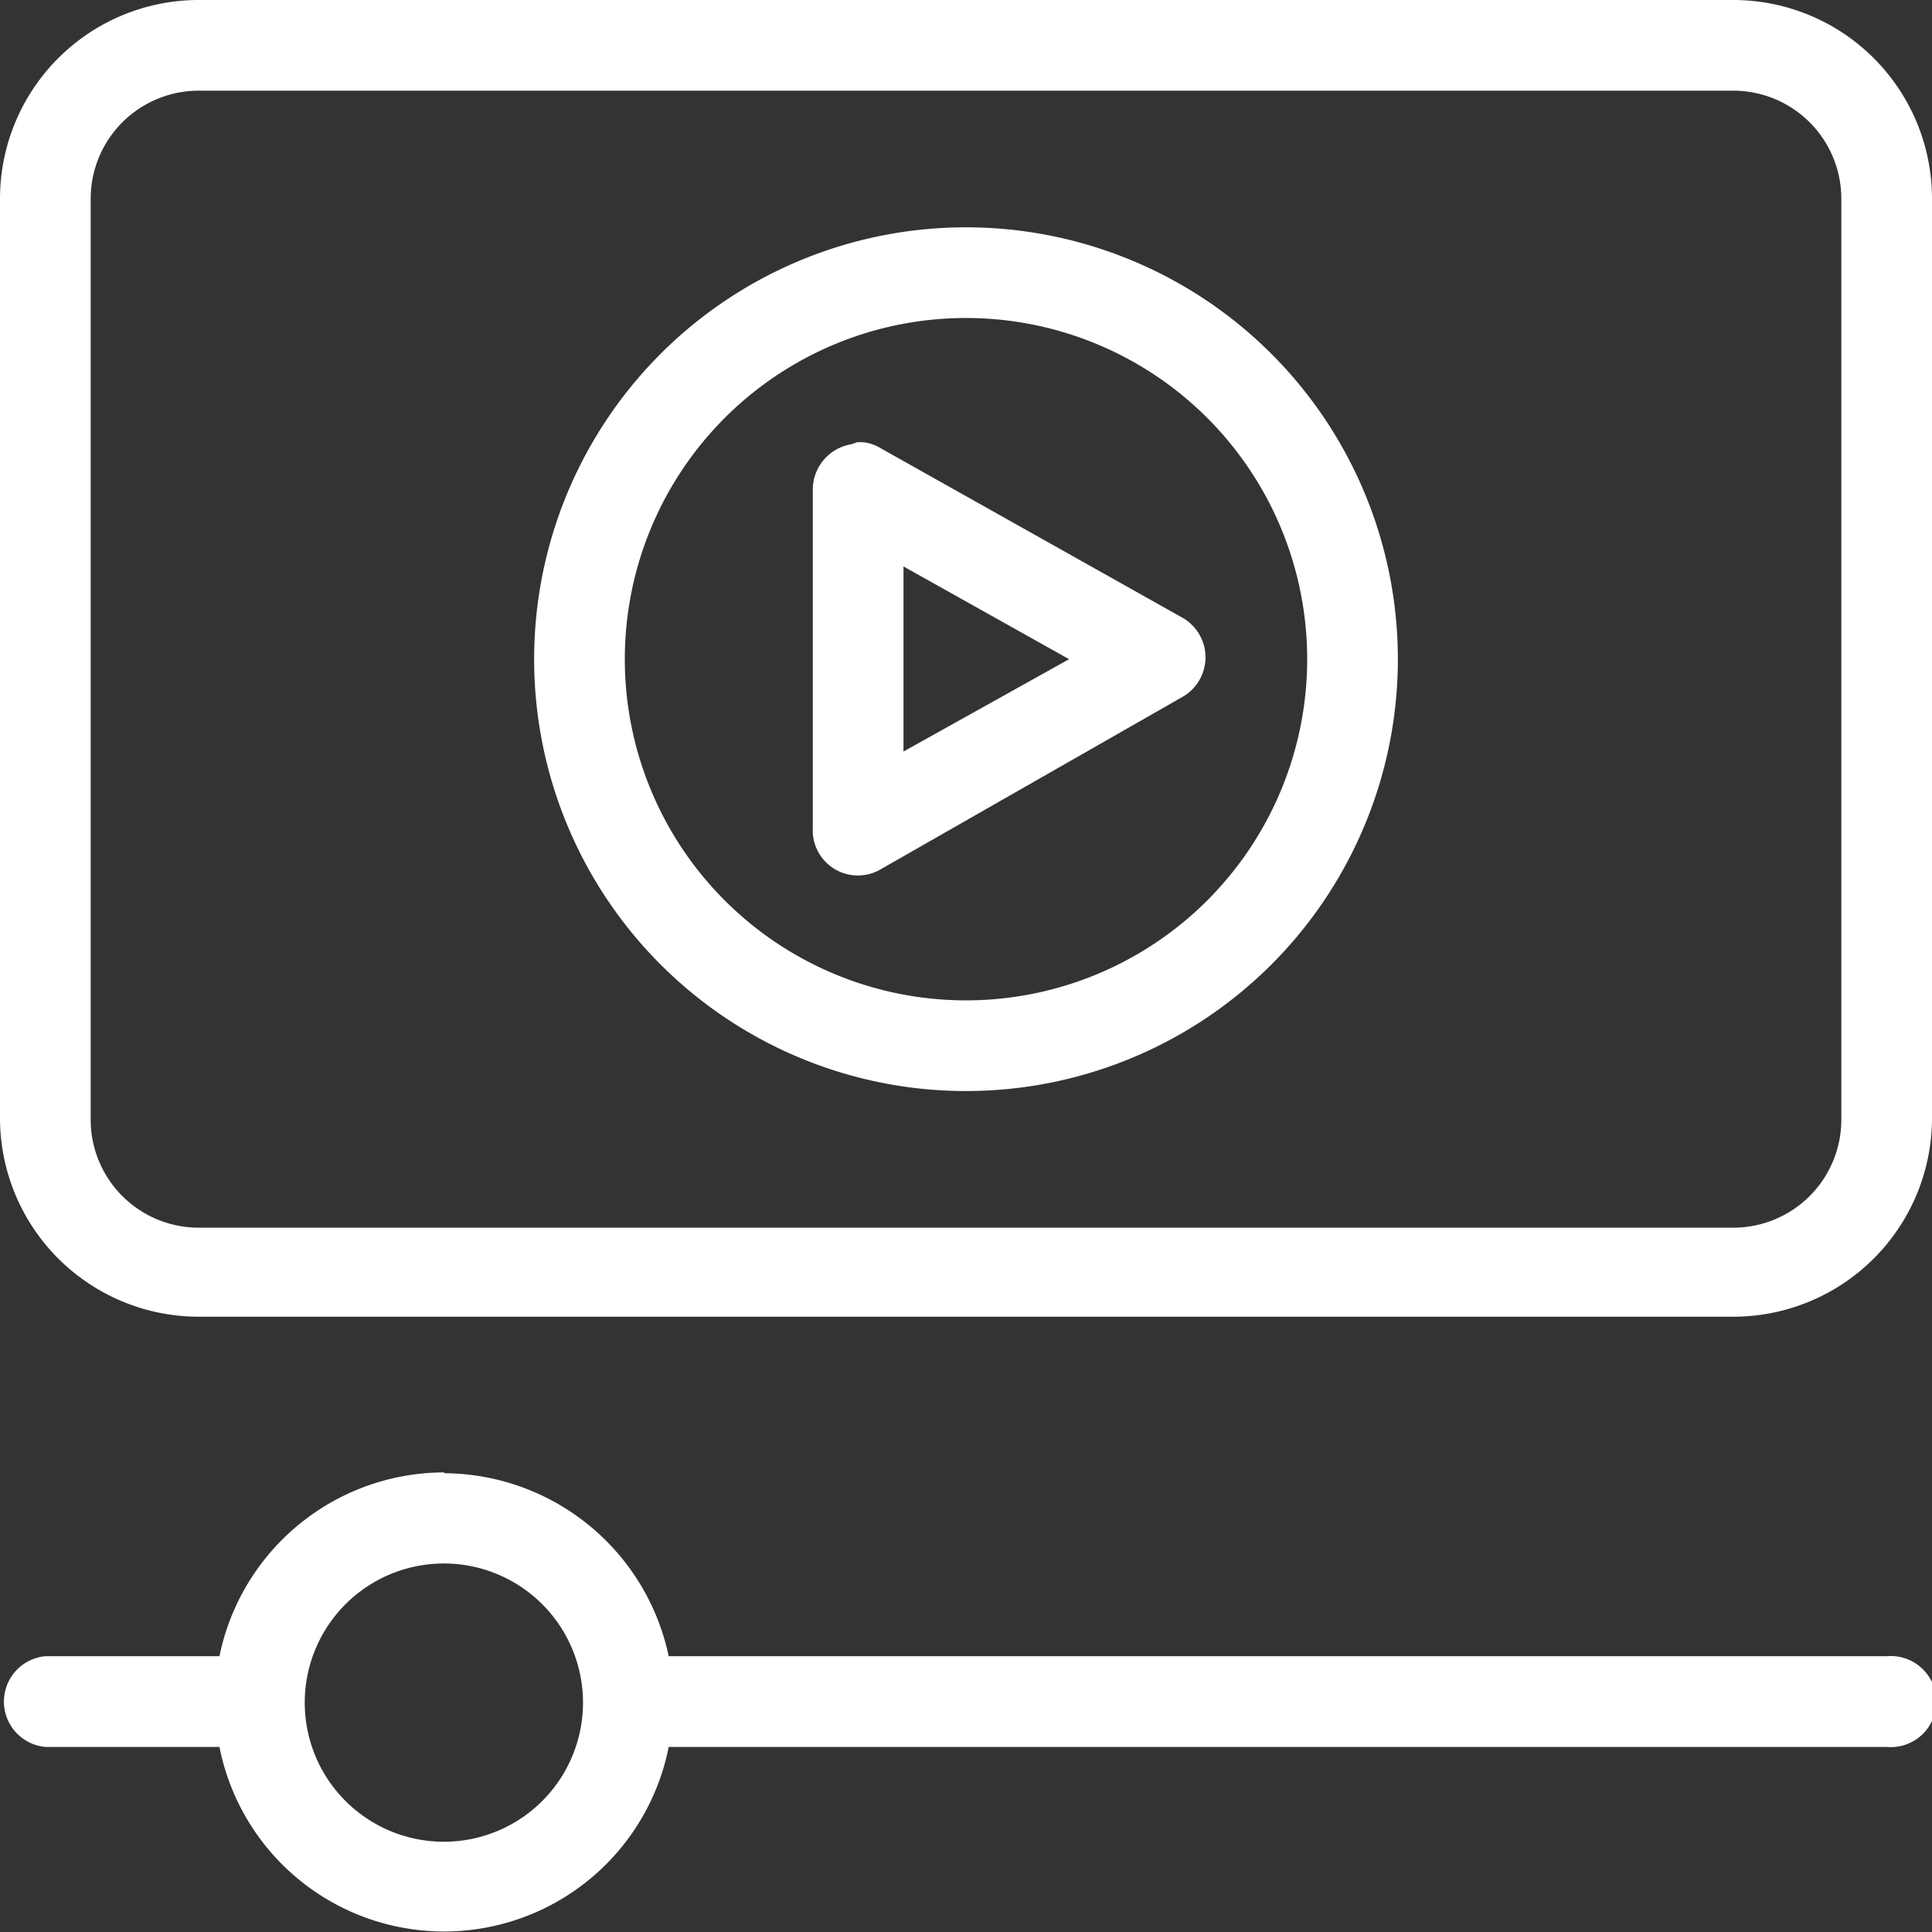 <svg xmlns="http://www.w3.org/2000/svg" viewBox="0 0 46.66 46.66"><rect x="0" y="0" width="46.66" height="46.66" fill="#333333" stroke="none"/><defs><style>.cls-1{fill:#fff;}</style></defs><title>Asset 9</title><g id="Layer_2" data-name="Layer 2"><g id="Layer_1-2" data-name="Layer 1"><path class="cls-1" d="M10.73,35.58A5.57,5.57,0,0,1,16.15,40H45.56a1.1,1.1,0,1,1,0,2.19H16.15a5.53,5.53,0,0,1-10.85,0H1.09a1.1,1.1,0,0,1,0-2.19H5.3a5.55,5.55,0,0,1,5.43-4.44Zm0,2.18a3.36,3.36,0,1,0,3.35,3.36,3.36,3.36,0,0,0-3.35-3.36Z"/><path class="cls-1" d="M41.86,0a4.8,4.8,0,0,1,4.8,4.8V27a4.8,4.8,0,0,1-4.8,4.8H4.8A4.8,4.8,0,0,1,0,27V4.8A4.8,4.8,0,0,1,4.8,0Zm0,2.19H4.8A2.61,2.61,0,0,0,2.19,4.8V27A2.61,2.61,0,0,0,4.8,29.65H41.86A2.61,2.61,0,0,0,44.47,27V4.8a2.61,2.61,0,0,0-2.61-2.61ZM23.33,5.49A10.43,10.43,0,1,1,12.9,15.92,10.43,10.43,0,0,1,23.33,5.49Zm0,2.19a8.24,8.24,0,1,0,8.24,8.24,8.24,8.24,0,0,0-8.24-8.24Zm-2.63,3h.14a1,1,0,0,1,.42.14l7.3,4.1a1.1,1.1,0,0,1,0,1.91L21.26,21A1.09,1.09,0,0,1,19.63,20V11.81a1.11,1.11,0,0,1,.93-1.08Zm1.12,3v4.47l4-2.23Z"/></g></g></svg>
